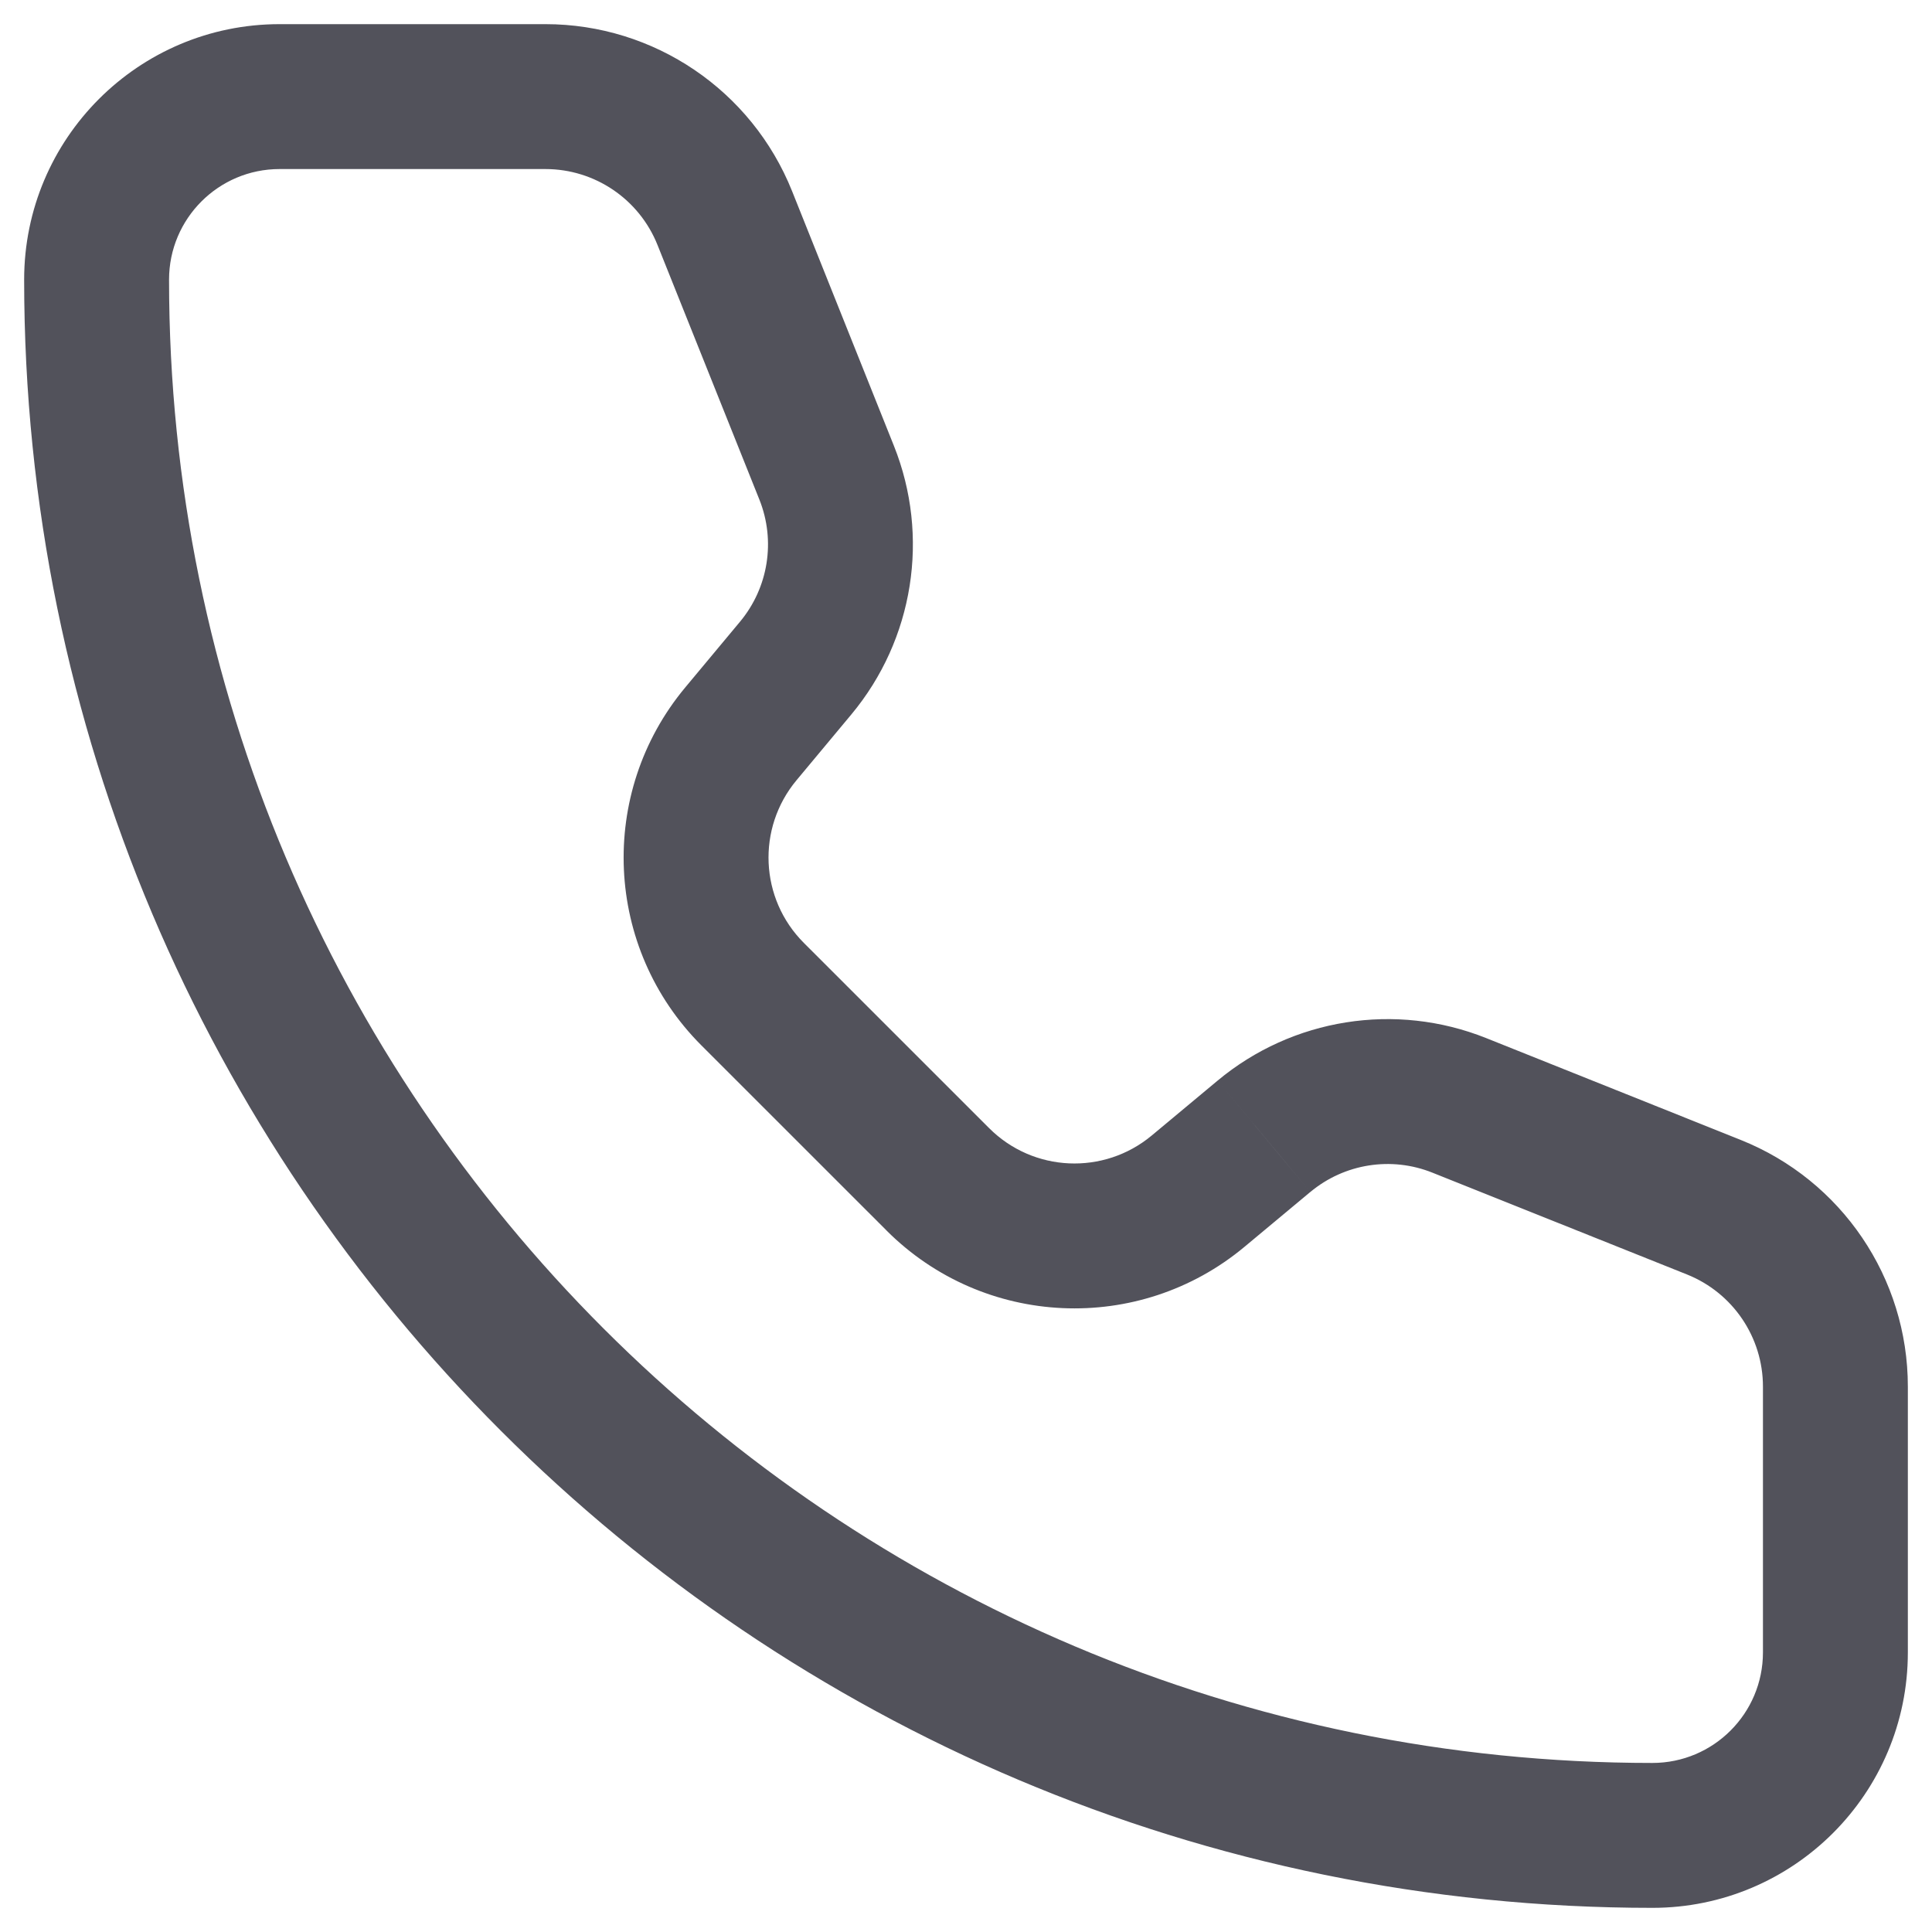 <svg width="40" height="40" viewBox="0 0 40 40" fill="none" xmlns="http://www.w3.org/2000/svg">
<path d="M15.006 4.514L16.399 3.957L16.399 3.957L15.006 4.514ZM17.114 9.786L15.722 10.343L15.722 10.343L17.114 9.786ZM16.474 13.832L15.321 12.872L15.321 12.872L16.474 13.832ZM15.339 15.194L16.491 16.154L16.491 16.154L15.339 15.194ZM15.583 20.583L14.522 21.644L14.522 21.644L15.583 20.583ZM19.417 24.417L20.478 23.356L20.478 23.356L19.417 24.417ZM24.806 24.661L23.846 23.509L23.846 23.509L24.806 24.661ZM26.168 23.527L27.128 24.679L27.129 24.679L26.168 23.527ZM30.214 22.886L30.771 21.493L30.771 21.493L30.214 22.886ZM35.485 24.994L34.928 26.387L34.928 26.387L35.485 24.994ZM38 28.708H36.5V28.708L38 28.708ZM38 34.211H39.5V34.211L38 34.211ZM11.292 3.5C12.314 3.5 13.233 4.122 13.613 5.072L16.399 3.957C15.563 1.869 13.541 0.5 11.292 0.5V3.5ZM13.613 5.072L15.722 10.343L18.507 9.229L16.399 3.957L13.613 5.072ZM15.722 10.343C16.063 11.196 15.909 12.166 15.321 12.872L17.626 14.792C18.919 13.24 19.257 11.104 18.507 9.229L15.722 10.343ZM15.321 12.872L14.187 14.233L16.491 16.154L17.626 14.792L15.321 12.872ZM14.187 14.233C12.366 16.419 12.51 19.632 14.522 21.644L16.643 19.522C15.729 18.608 15.663 17.148 16.491 16.154L14.187 14.233ZM14.522 21.644L18.357 25.478L20.478 23.356L16.643 19.522L14.522 21.644ZM18.356 25.478C20.368 27.489 23.581 27.635 25.766 25.814L23.846 23.509C22.852 24.337 21.392 24.271 20.478 23.356L18.356 25.478ZM25.766 25.814L27.128 24.679L25.208 22.374L23.846 23.509L25.766 25.814ZM27.129 24.679C27.834 24.091 28.805 23.937 29.657 24.279L30.771 21.493C28.896 20.743 26.76 21.081 25.208 22.374L27.129 24.679ZM29.657 24.279L34.928 26.387L36.042 23.602L30.771 21.493L29.657 24.279ZM34.928 26.387C35.877 26.767 36.5 27.686 36.5 28.708H39.5C39.5 26.459 38.13 24.437 36.042 23.602L34.928 26.387ZM36.5 28.708L36.5 34.211L39.5 34.211L39.5 28.708L36.5 28.708ZM36.5 34.211C36.5 35.475 35.475 36.5 34.211 36.5V39.5C37.132 39.5 39.5 37.132 39.5 34.211H36.5ZM34.211 36.5C17.25 36.5 3.5 22.75 3.5 5.79H0.5C0.5 24.407 15.593 39.5 34.211 39.5V36.5ZM3.5 5.79C3.5 4.525 4.525 3.5 5.789 3.5V0.5C2.868 0.5 0.5 2.868 0.5 5.79H3.5ZM5.789 3.5H11.292V0.5H5.789V3.5Z" fill="#52525B"/>
</svg>
